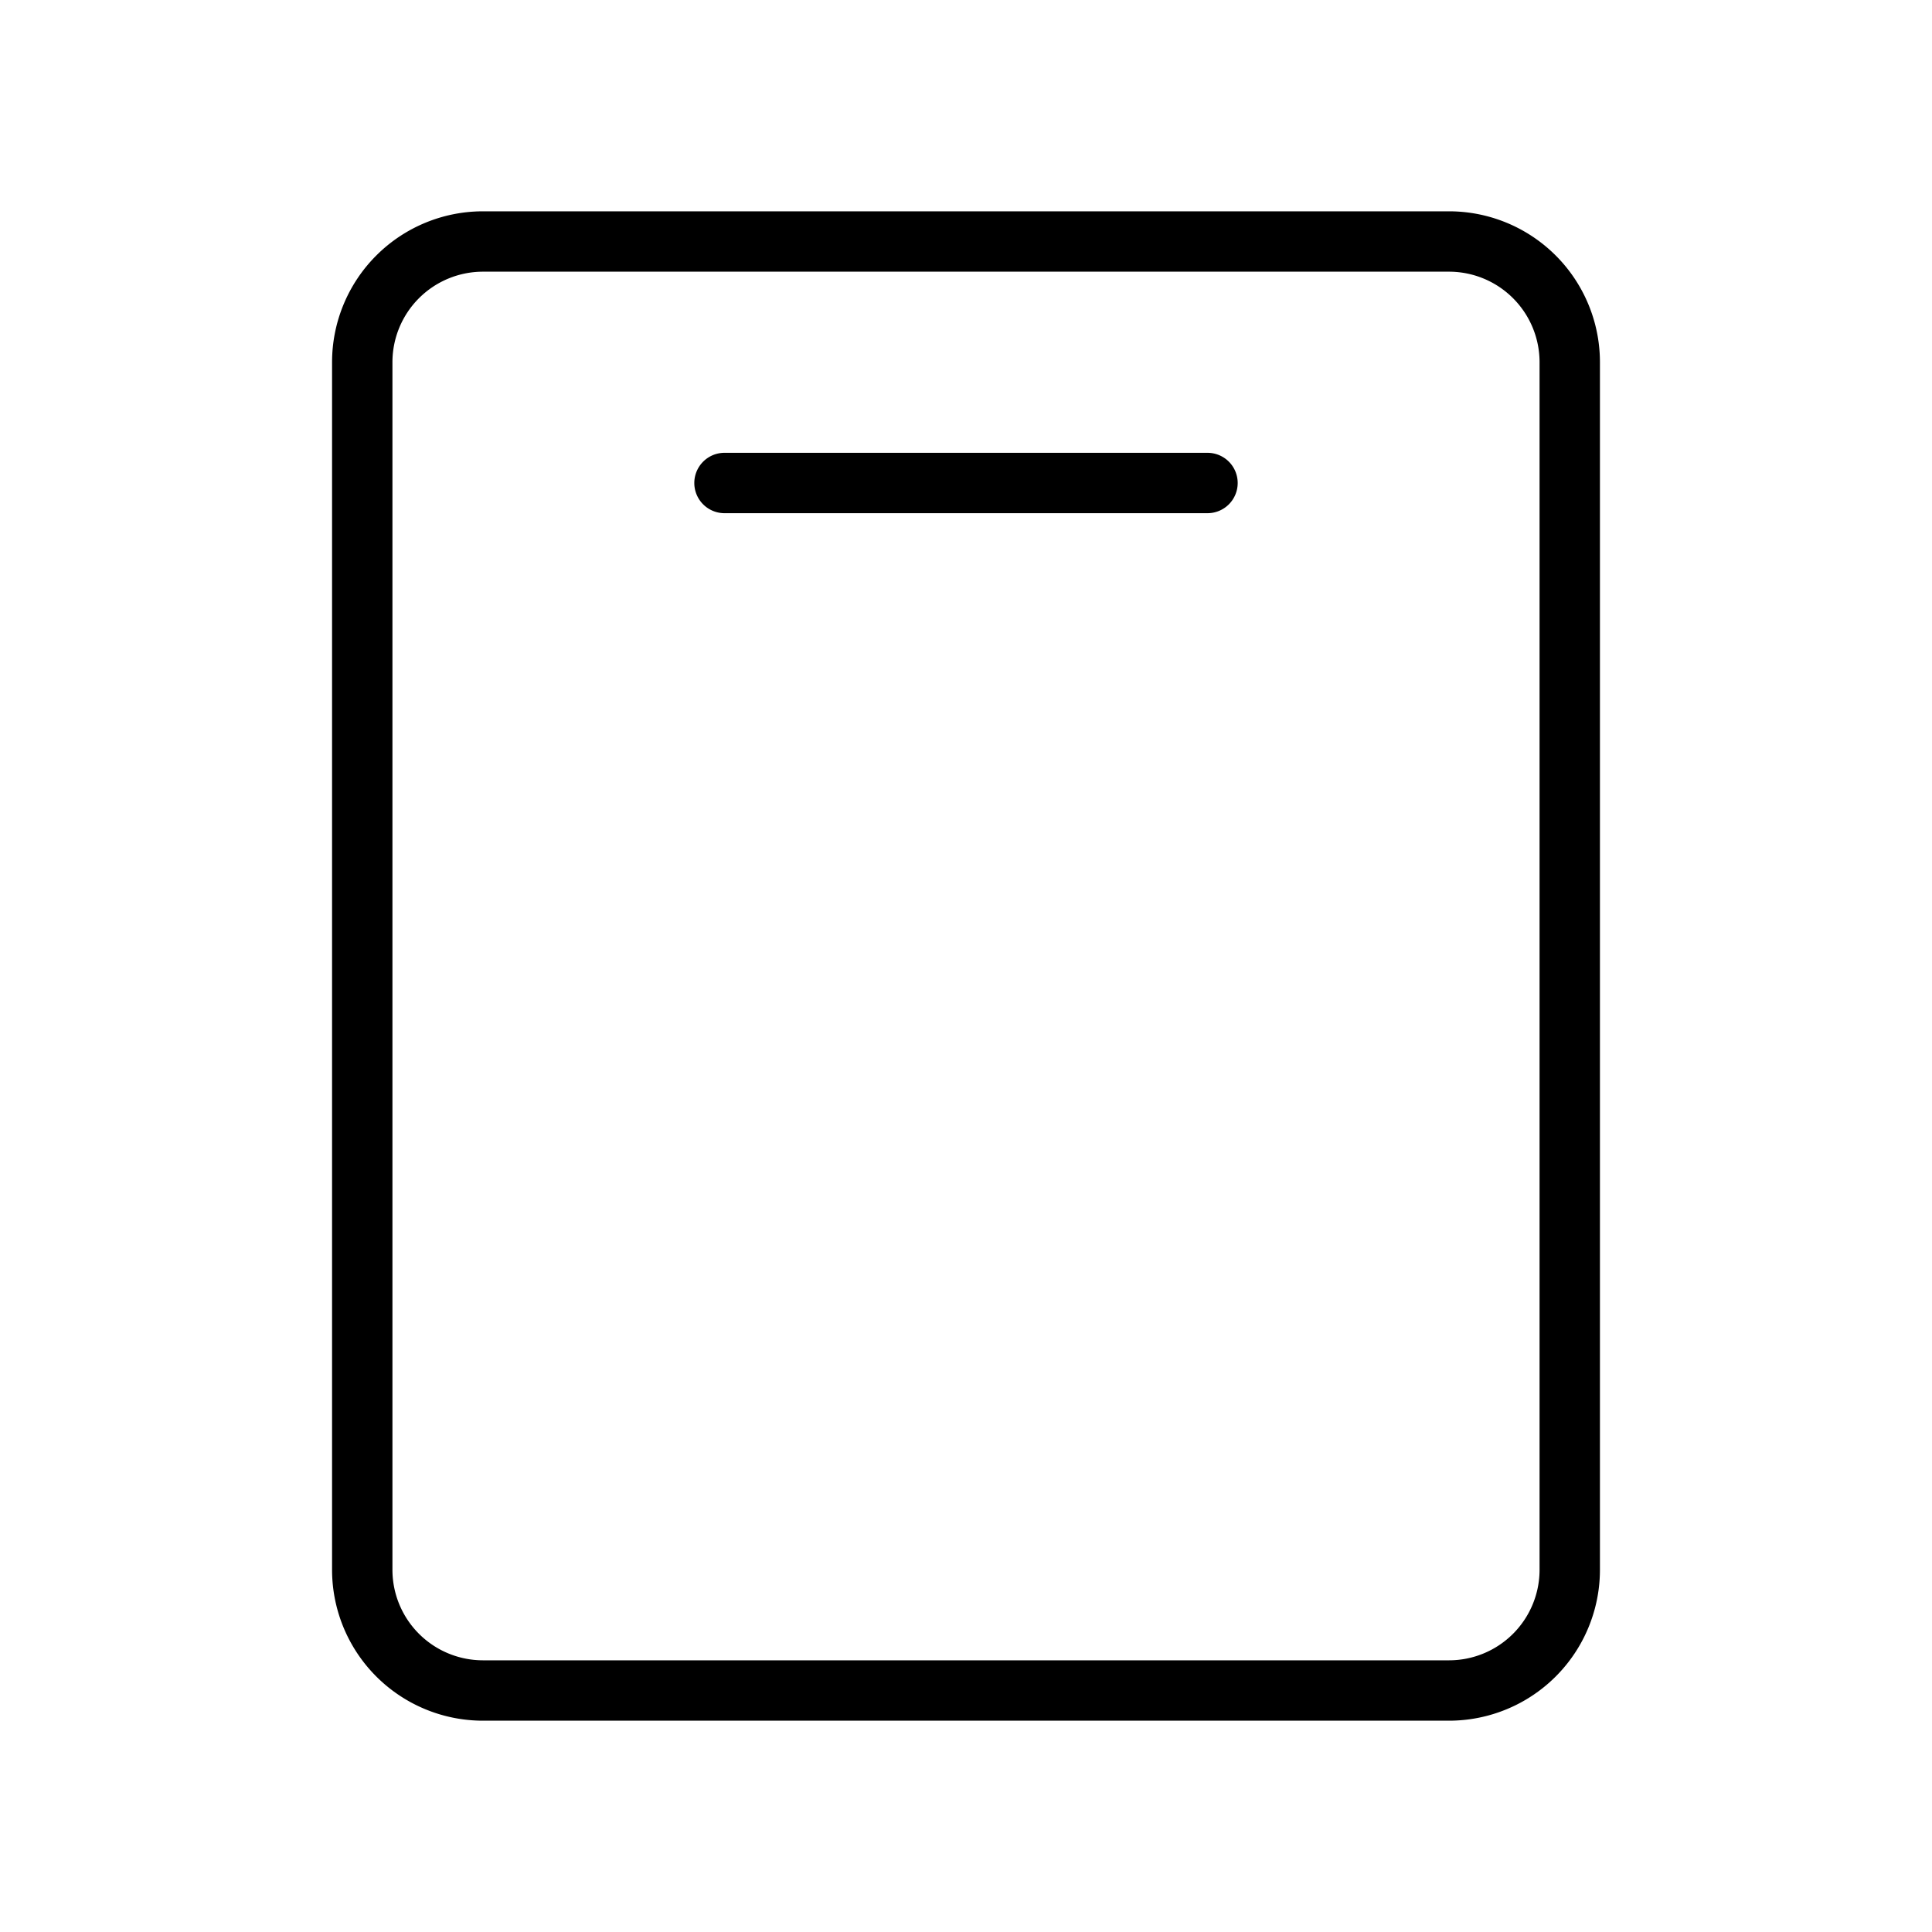 <svg xmlns="http://www.w3.org/2000/svg" viewBox="0 0 256 256" fill="currentColor"><path d="M192,28H64A20,20,0,0,0,44,48V208a20,20,0,0,0,20,20H192a20,20,0,0,0,20-20V48A20,20,0,0,0,192,28Zm12,180a12,12,0,0,1-12,12H64a12,12,0,0,1-12-12V48A12,12,0,0,1,64,36H192a12,12,0,0,1,12,12ZM164,64a4,4,0,0,1-4,4H96a4,4,0,0,1,0-8h64A4,4,0,0,1,164,64Z"/></svg>